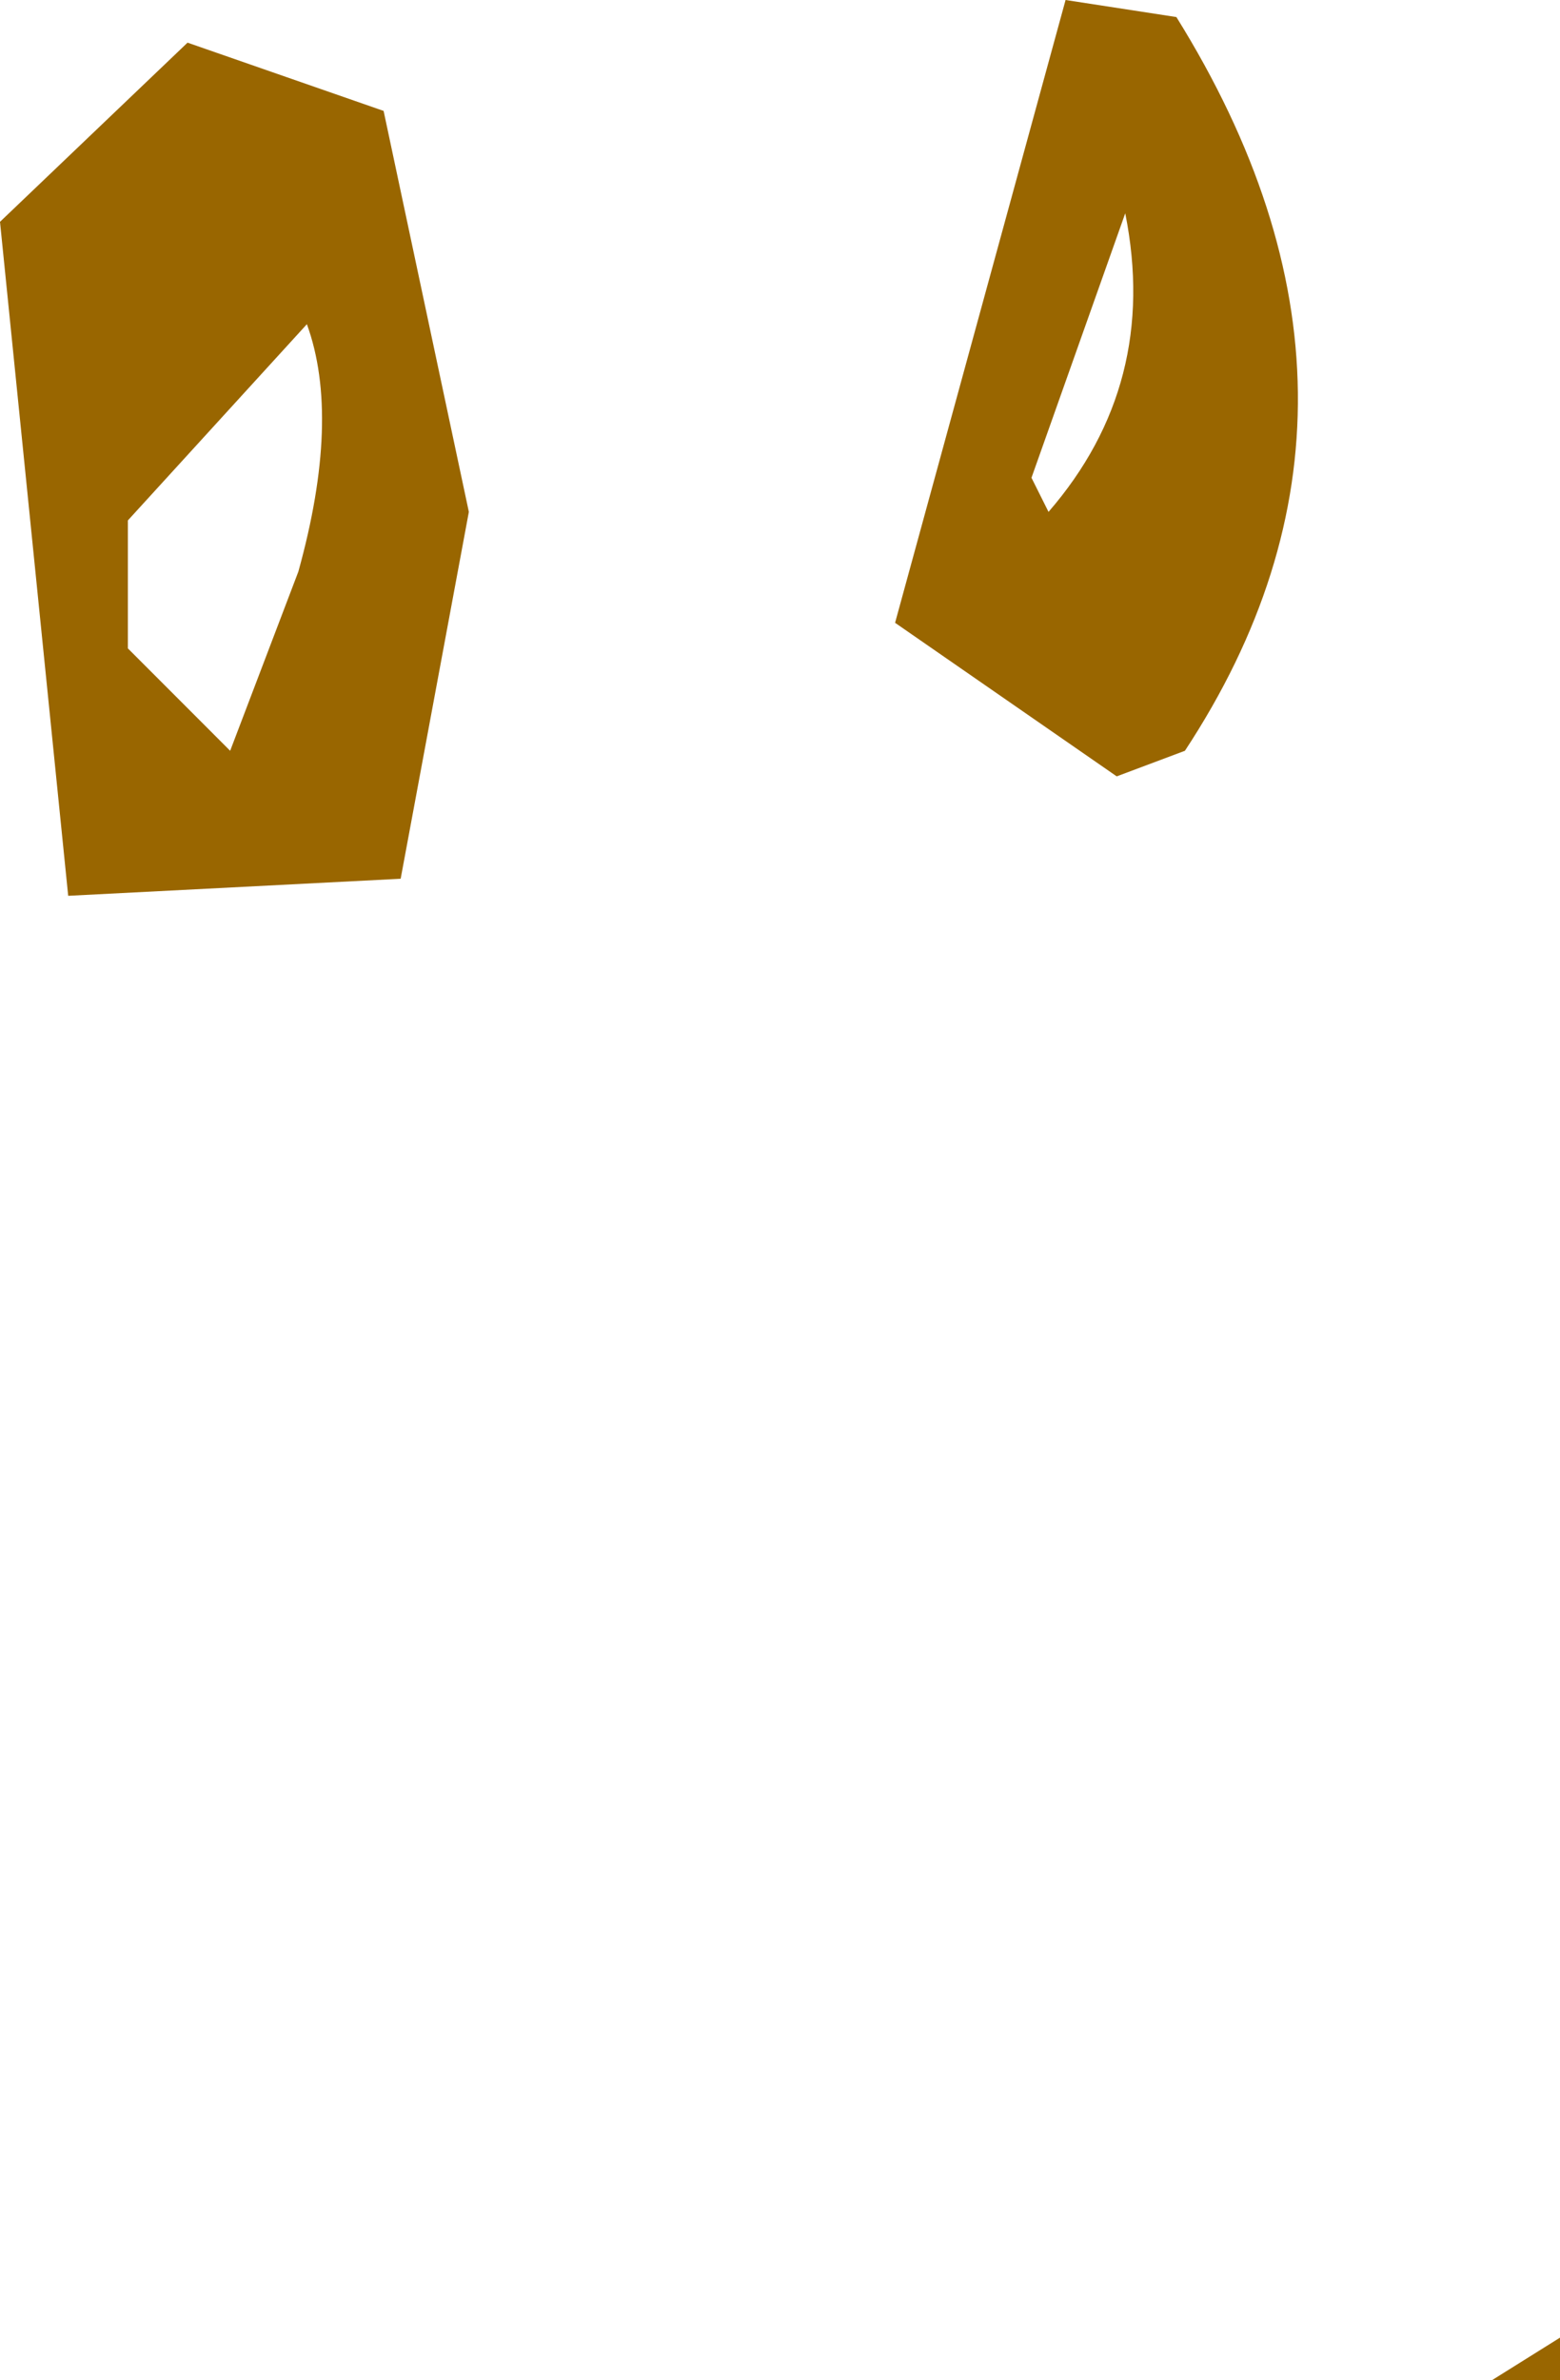 <?xml version="1.0" encoding="UTF-8" standalone="no"?>
<svg xmlns:xlink="http://www.w3.org/1999/xlink" height="13.95px" width="9.15px" xmlns="http://www.w3.org/2000/svg">
  <g transform="matrix(1.0, 0.0, 0.0, 1.0, 10.65, 79.55)">
    <path d="M-1.5 -65.6 L-1.9 -65.6 -1.5 -65.85 -1.5 -65.6 M-3.7 -75.15 L-4.1 -75.0 -5.4 -75.9 -4.4 -79.55 -3.75 -79.45 Q-2.35 -77.2 -3.7 -75.15 M-4.05 -78.3 L-4.6 -76.75 -4.5 -76.55 Q-3.85 -77.3 -4.05 -78.3 M-9.9 -76.5 L-9.9 -75.75 -9.3 -75.15 -8.9 -76.2 Q-8.65 -77.1 -8.85 -77.65 L-9.9 -76.5 M-10.25 -74.3 L-10.65 -78.25 -9.55 -79.3 -8.4 -78.9 -7.9 -76.55 -8.3 -74.4 -10.25 -74.3" fill="#996600" fill-rule="evenodd" stroke="none"/>
  </g>
</svg>
